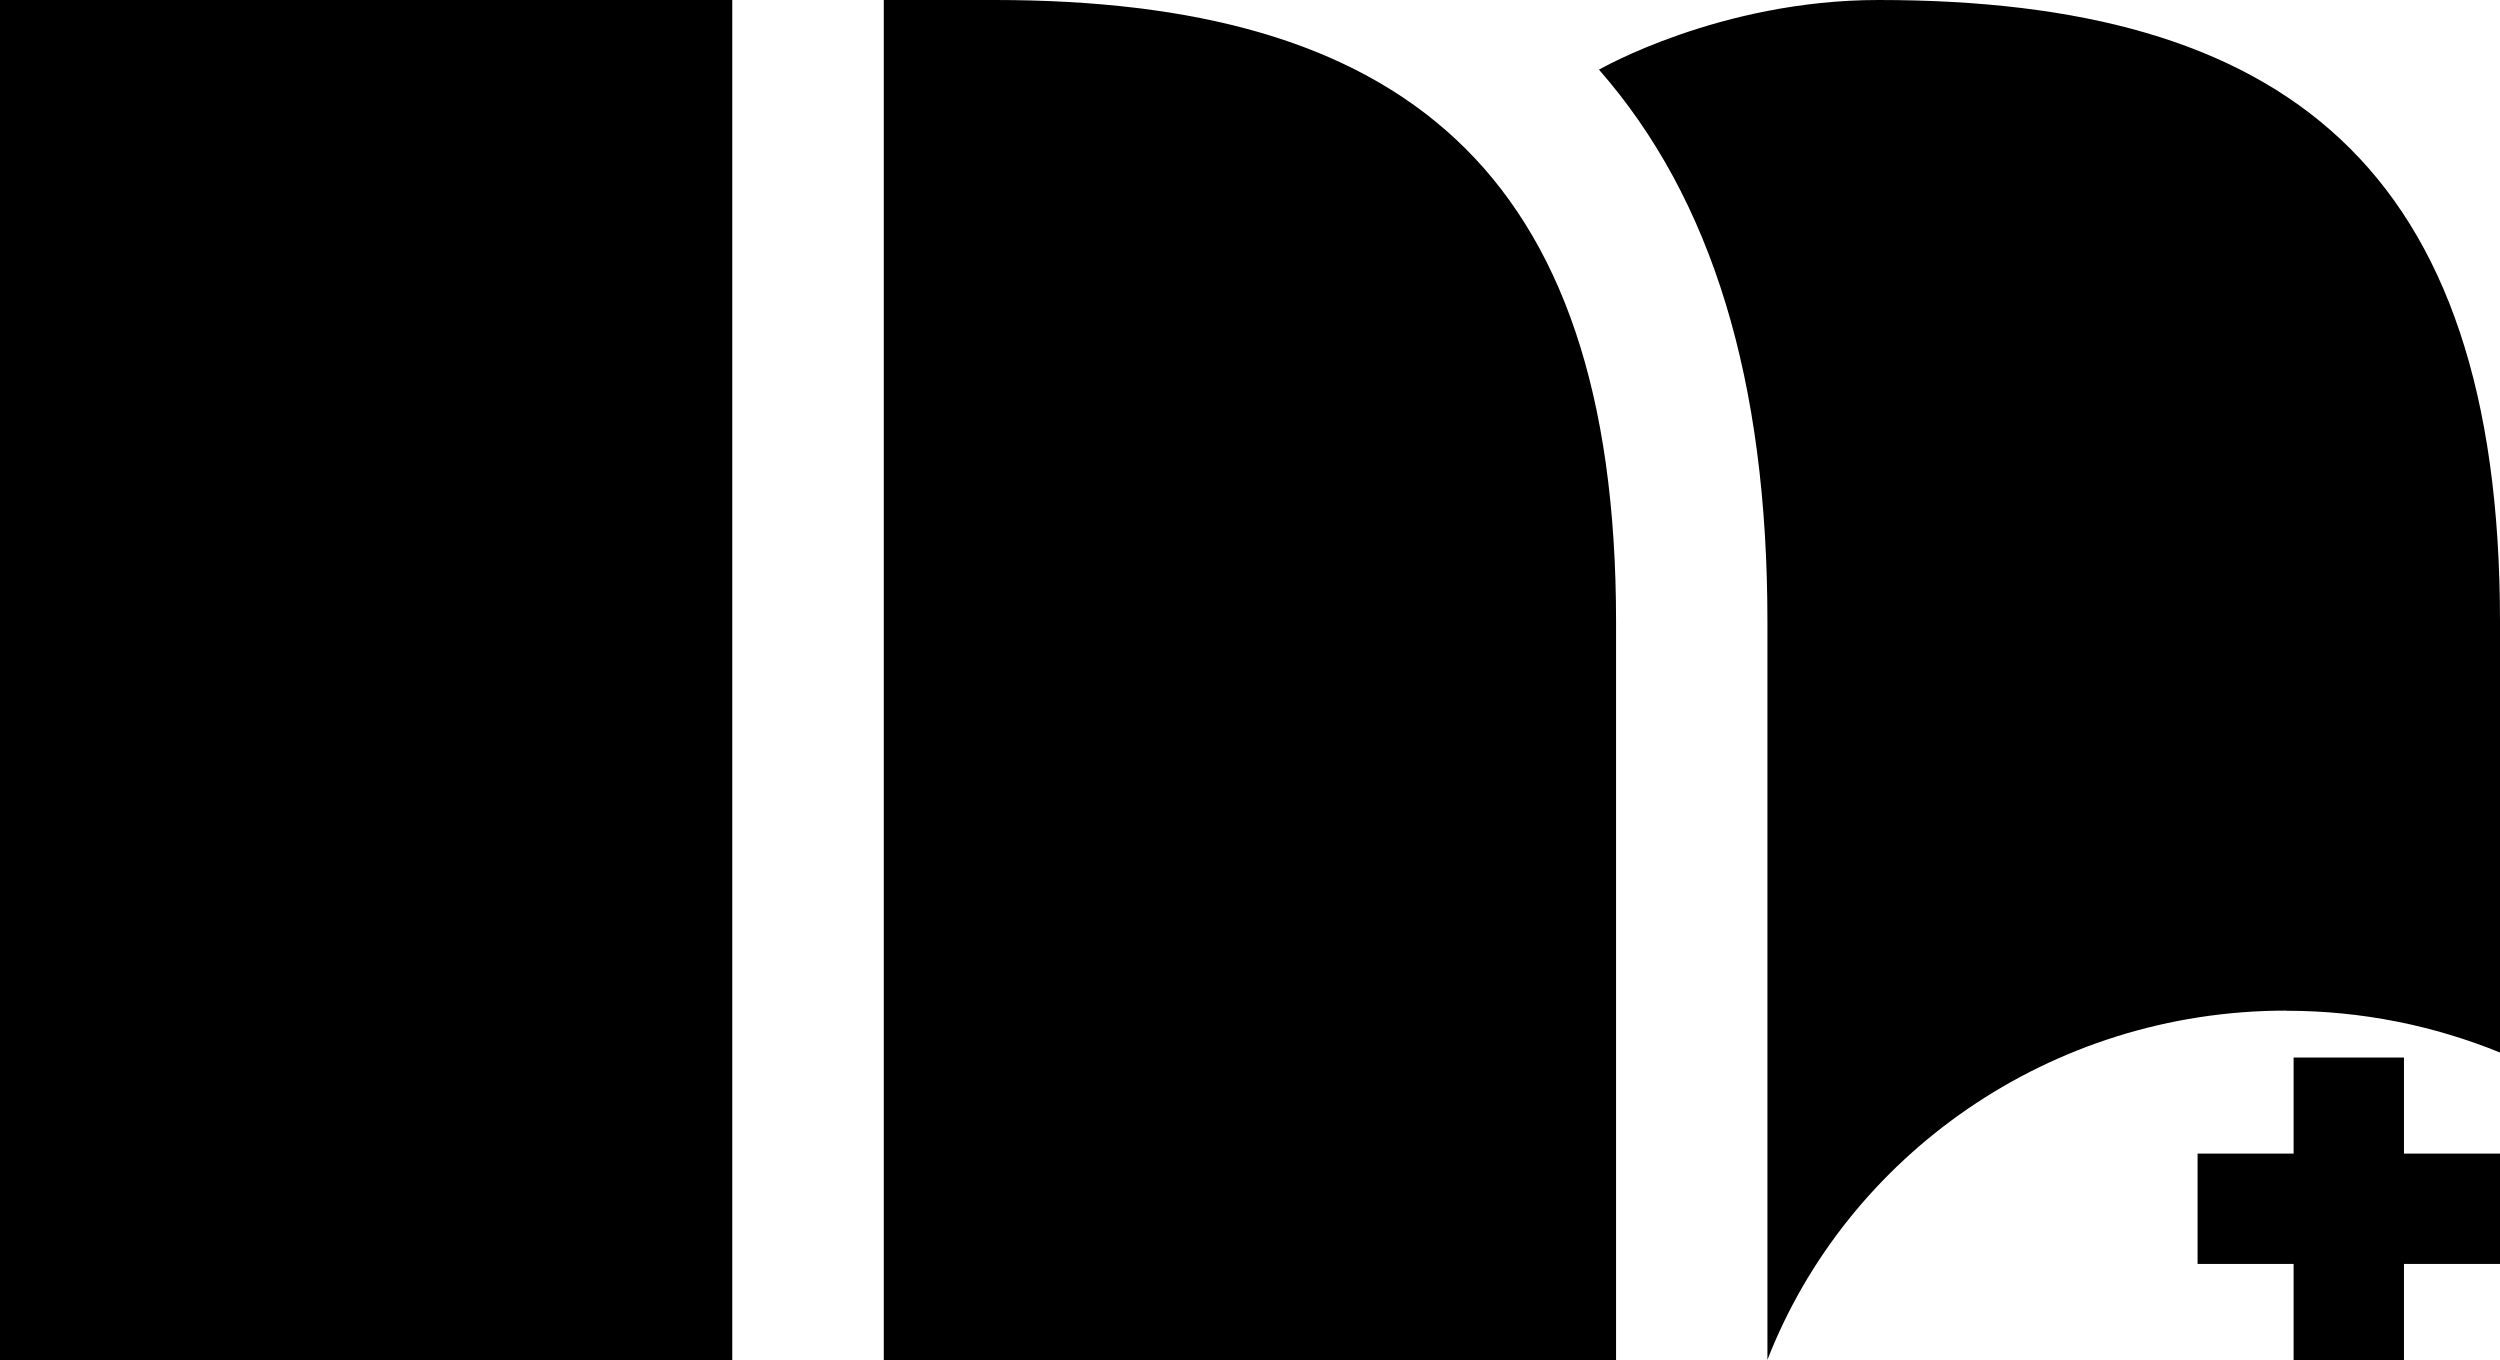 <?xml version="1.0" encoding="UTF-8"?><svg id="Layer_2" xmlns="http://www.w3.org/2000/svg" viewBox="0 0 164.01 89.22"><g id="Layer_1-2"><rect width="48.04" height="89.22"/><path d="M106.02,89.22H57.98V0h7.27c26.32,0,40.77,10.77,40.77,40.77v48.44Z"/><path d="M149.99,66.31c4.97,0,9.7,.98,14.02,2.74v-28.28C164.01,10.77,149.7,0,123.24,0,112.81,0,104.9,4.57,104.9,4.57c7.43,8.48,11.05,20.37,11.05,36.2v48.44c5.22-13.39,18.52-22.91,34.03-22.91Z"/><polygon points="164.01 75.68 157.71 75.68 157.71 69.38 150.47 69.38 150.47 75.68 144.17 75.68 144.17 82.92 150.47 82.92 150.47 89.22 157.71 89.22 157.71 82.92 164.01 82.92 164.01 75.68"/></g></svg>